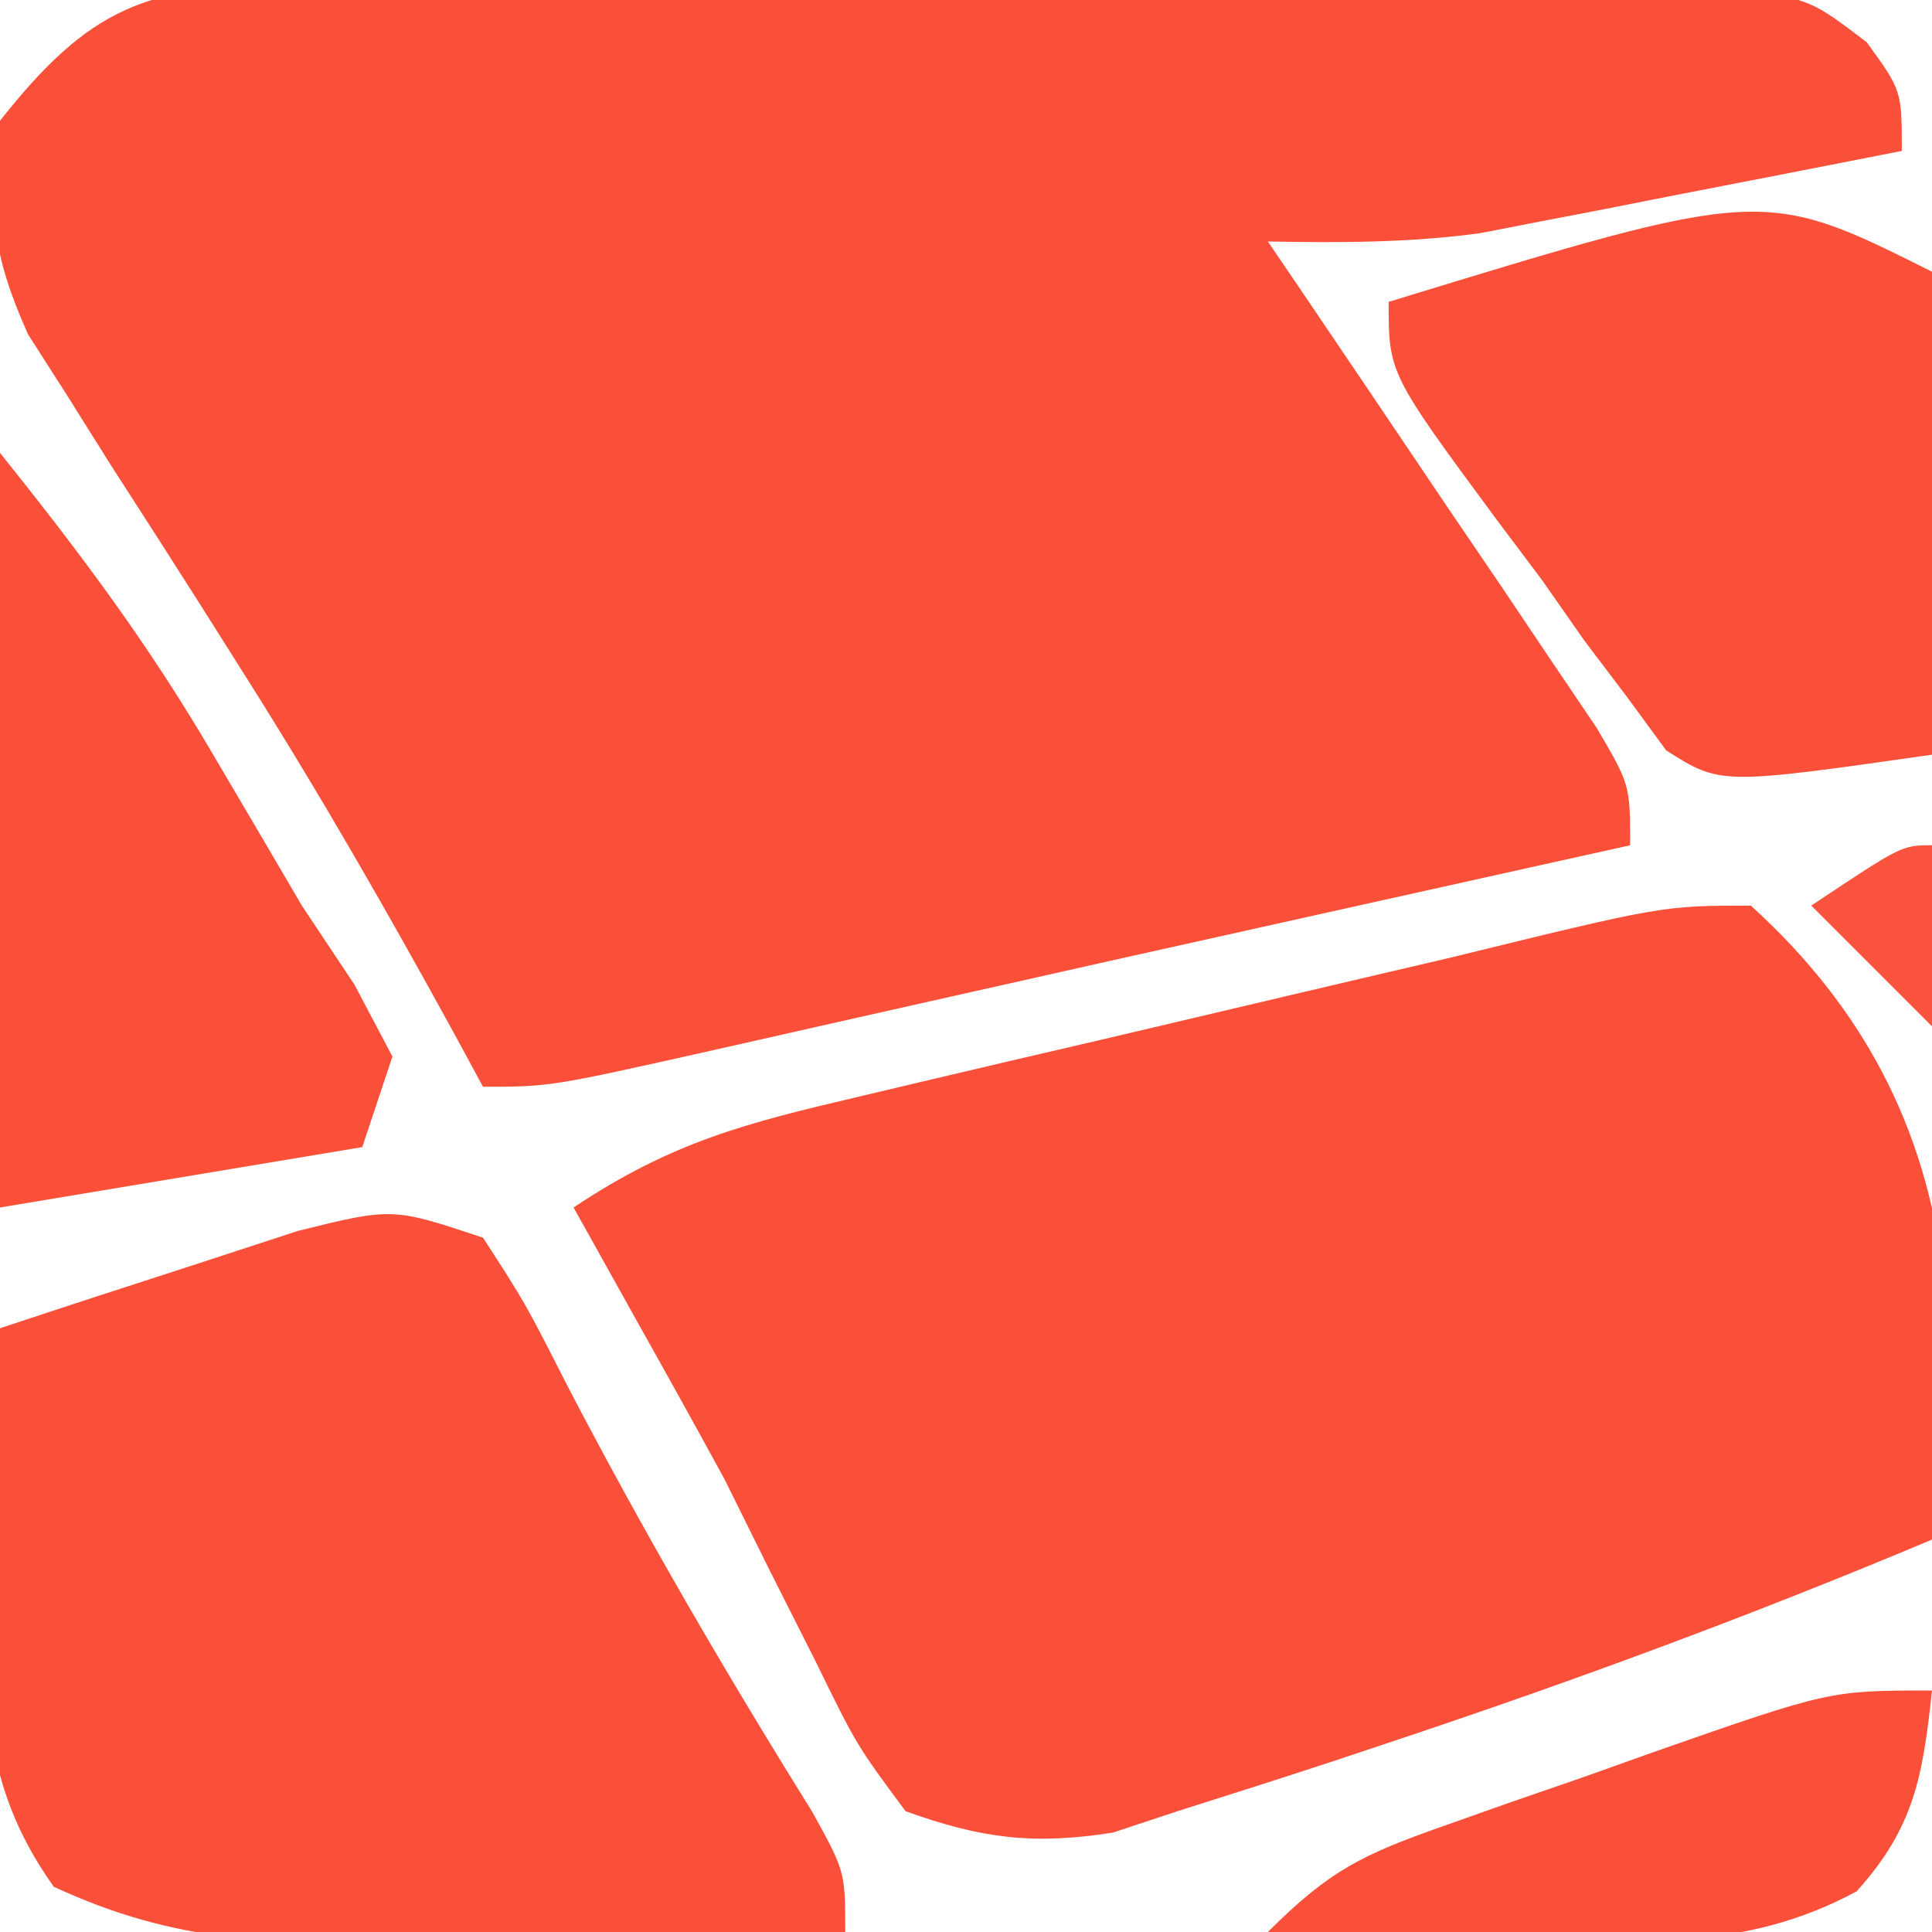<?xml version="1.0" encoding="UTF-8"?>
<svg version="1.1" xmlns="http://www.w3.org/2000/svg" width="64" height="64">
<path d="M0 0 C1.667 -0.014 1.667 -0.014 3.367 -0.028 C5.16 -0.012 5.16 -0.012 6.988 0.006 C8.218 0.004 9.448 0.003 10.716 0.001 C13.316 0.003 15.916 0.014 18.516 0.035 C21.185 0.055 23.852 0.065 26.521 0.056 C30.364 0.043 34.207 0.052 38.051 0.068 C39.247 0.065 40.444 0.062 41.678 0.059 C42.786 0.072 43.894 0.085 45.035 0.098 C46.011 0.103 46.987 0.108 47.993 0.114 C50.453 0.502 50.453 0.502 52.291 1.902 C53.453 3.502 53.453 3.502 53.453 5.502 C50.891 6.007 48.329 6.506 45.765 7.002 C44.684 7.216 44.684 7.216 43.58 7.435 C42.874 7.571 42.168 7.706 41.441 7.845 C40.475 8.034 40.475 8.034 39.489 8.226 C37.126 8.546 34.835 8.545 32.453 8.502 C32.816 9.037 33.18 9.571 33.554 10.122 C35.192 12.537 36.823 14.957 38.453 17.377 C39.025 18.218 39.598 19.06 40.187 19.927 C40.729 20.733 41.27 21.539 41.828 22.369 C42.331 23.113 42.833 23.856 43.351 24.622 C44.453 26.502 44.453 26.502 44.453 28.502 C42.817 28.865 42.817 28.865 41.148 29.236 C40.428 29.396 39.707 29.556 38.965 29.721 C37.36 30.078 35.756 30.434 34.152 30.79 C29.873 31.739 25.596 32.694 21.32 33.658 C20.504 33.841 19.688 34.025 18.847 34.214 C17.27 34.568 15.694 34.924 14.117 35.282 C8.678 36.502 8.678 36.502 6.453 36.502 C6.159 35.959 5.866 35.417 5.563 34.858 C3.334 30.786 1.042 26.784 -1.442 22.861 C-1.922 22.101 -2.402 21.34 -2.897 20.556 C-3.885 19 -4.88 17.448 -5.881 15.9 C-6.355 15.145 -6.829 14.389 -7.317 13.611 C-7.746 12.94 -8.175 12.27 -8.617 11.579 C-9.794 8.951 -9.992 7.353 -9.547 4.502 C-6.599 0.768 -4.704 0.001 0 0 Z " fill="#FA503A" transform="translate(9.547,-0.502)"/>
<path d="M0 0 C3.7 3.36 5.804 7.323 6.383 12.27 C6.376 15.203 6.267 18.079 6 21 C0.121 23.476 -5.825 25.673 -11.875 27.688 C-12.517 27.902 -13.159 28.116 -13.821 28.337 C-15.543 28.904 -17.271 29.453 -19 30 C-19.704 30.233 -20.408 30.467 -21.133 30.707 C-23.77 31.121 -25.48 30.905 -28 30 C-29.625 27.812 -29.625 27.812 -31 25 C-31.498 24.014 -31.995 23.028 -32.508 22.012 C-33 21.018 -33.493 20.024 -34 19 C-34.948 17.265 -35.905 15.535 -36.875 13.812 C-37.285 13.076 -37.695 12.34 -38.117 11.582 C-38.554 10.799 -38.554 10.799 -39 10 C-35.726 7.817 -33.285 7.203 -29.469 6.309 C-28.836 6.158 -28.204 6.008 -27.553 5.854 C-25.536 5.376 -23.518 4.906 -21.5 4.438 C-19.482 3.963 -17.465 3.488 -15.447 3.011 C-13.617 2.579 -11.786 2.152 -9.955 1.724 C-2.92 0 -2.92 0 0 0 Z " fill="#FA503A" transform="translate(58,30)"/>
<path d="M0 0 C1.395 2.152 1.395 2.152 2.812 4.938 C5.324 9.758 8.021 14.393 10.898 19.004 C12 21 12 21 12 23 C8.271 23.116 4.543 23.187 0.812 23.25 C-0.77 23.3 -0.77 23.3 -2.385 23.352 C-6.855 23.408 -10.13 23.405 -14.219 21.5 C-16.715 17.996 -16.549 14.875 -16.312 10.75 C-16.29 10.005 -16.267 9.26 -16.244 8.492 C-16.185 6.661 -16.096 4.83 -16 3 C-13.899 2.302 -11.794 1.617 -9.688 0.938 C-8.516 0.555 -7.344 0.172 -6.137 -0.223 C-3 -1 -3 -1 0 0 Z " fill="#FA503A" transform="translate(16,41)"/>
<path d="M0 0 C0 5.28 0 10.56 0 16 C-7 17 -7 17 -8.804 15.86 C-9.229 15.281 -9.653 14.702 -10.09 14.105 C-10.564 13.48 -11.037 12.854 -11.525 12.209 C-11.991 11.542 -12.457 10.875 -12.938 10.188 C-13.431 9.532 -13.924 8.877 -14.432 8.201 C-18 3.366 -18 3.366 -18 1 C-5.595 -2.797 -5.595 -2.797 0 0 Z " fill="#FA503A" transform="translate(64,9)"/>
<path d="M0 0 C2.714 3.393 4.907 6.322 7.062 10 C7.548 10.825 8.034 11.65 8.535 12.5 C9.019 13.325 9.502 14.15 10 15 C10.576 15.866 11.152 16.733 11.746 17.625 C12.16 18.409 12.574 19.192 13 20 C12.67 20.99 12.34 21.98 12 23 C8.04 23.66 4.08 24.32 0 25 C0 16.75 0 8.5 0 0 Z " fill="#FA503A" transform="translate(0,15)"/>
<path d="M0 0 C-0.304 2.81 -0.576 4.532 -2.5 6.656 C-6.211 8.651 -9.611 8.321 -13.75 8.188 C-14.543 8.174 -15.336 8.16 -16.152 8.146 C-18.102 8.111 -20.051 8.057 -22 8 C-19.947 5.947 -18.862 5.435 -16.191 4.492 C-15.444 4.228 -14.697 3.964 -13.928 3.691 C-13.147 3.422 -12.367 3.153 -11.562 2.875 C-10.786 2.598 -10.009 2.321 -9.209 2.035 C-3.389 0 -3.389 0 0 0 Z " fill="#FA503A" transform="translate(64,56)"/>
<path d="M0 0 C0 1.98 0 3.96 0 6 C-1.32 4.68 -2.64 3.36 -4 2 C-1 0 -1 0 0 0 Z " fill="#FA533E" transform="translate(64,28)"/>
<path d="" fill="#FA503A" transform="translate(0,0)"/>
<path d="" fill="#FA503A" transform="translate(0,0)"/>
</svg>
